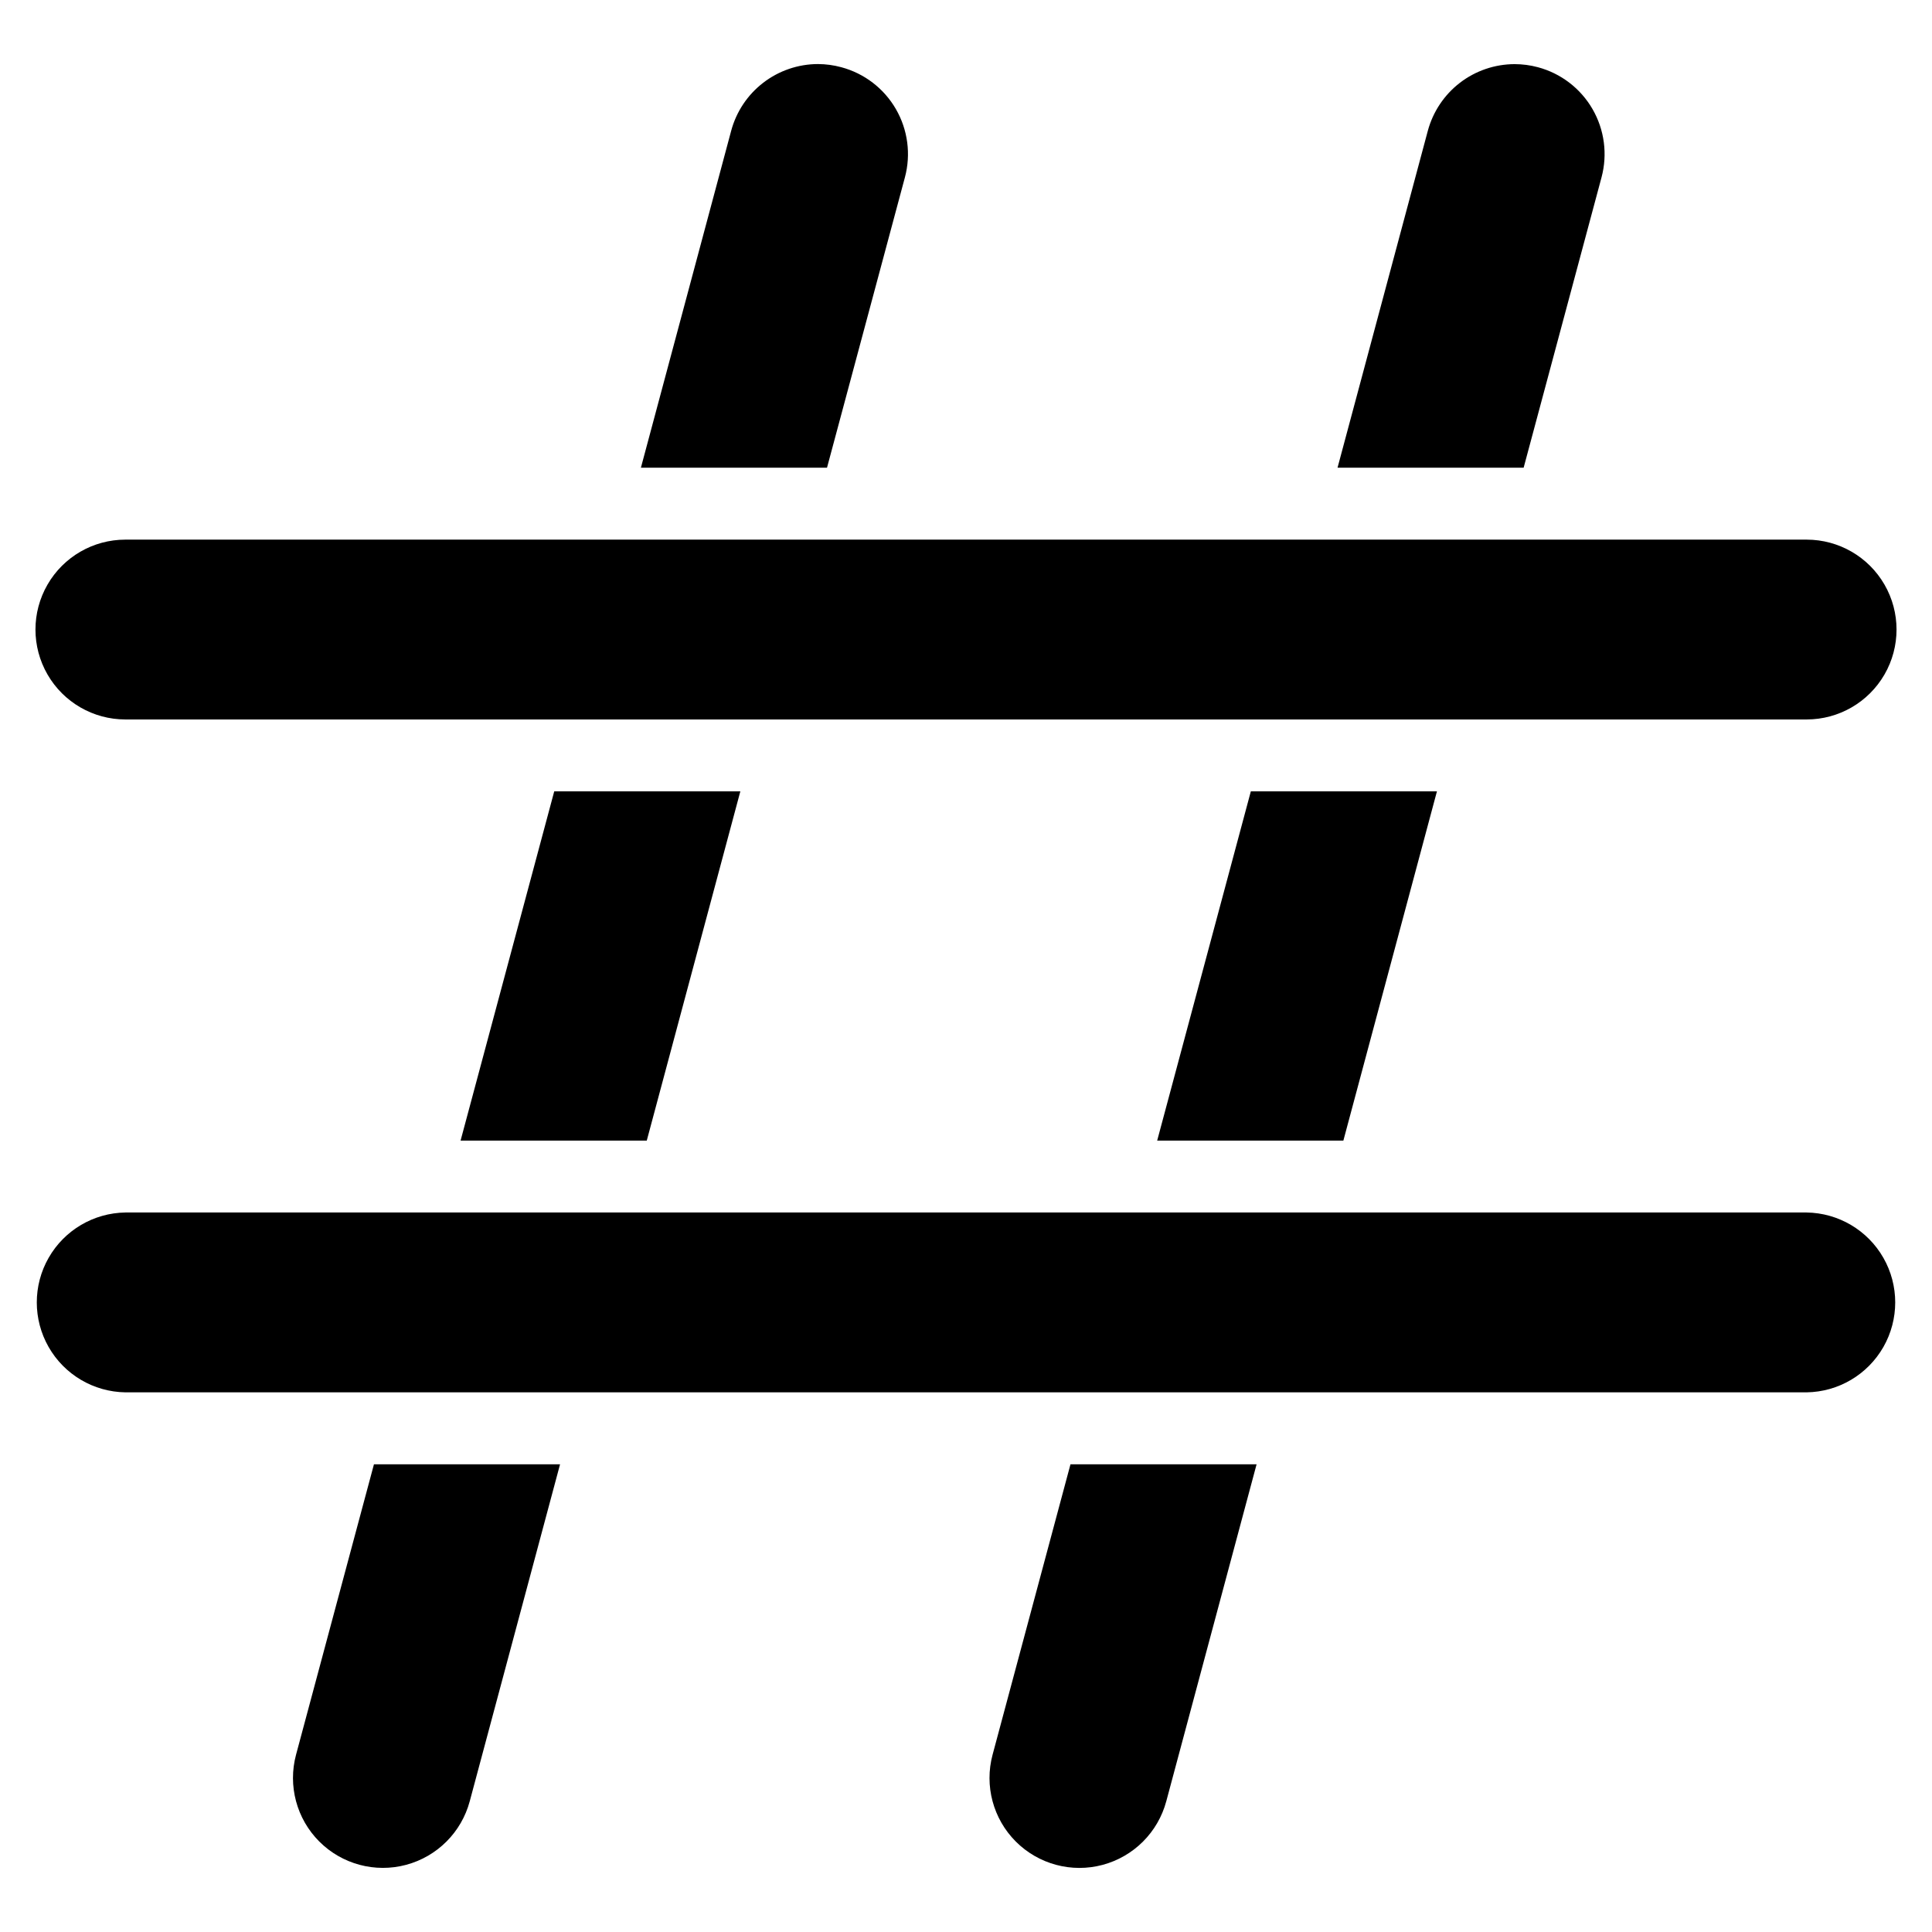<?xml version="1.0" encoding="UTF-8"?>
<!-- Uploaded to: ICON Repo, www.iconrepo.com, Generator: ICON Repo Mixer Tools -->
<svg fill="#000000" width="800px" height="800px" version="1.1" viewBox="144 144 512 512" xmlns="http://www.w3.org/2000/svg">
 <path d="m427.69 532.05h49.32l-23.934 89.309v-0.004c-2.203 8.223-8.629 14.648-16.852 16.852s-16.996-0.148-23.016-6.168c-6.019-6.019-8.371-14.797-6.164-23.02zm-112.29-85.777 24.797-92.551h-49.32l-24.82 92.551zm-92.945 162.74c-2.203 8.223 0.145 16.996 6.164 23.016 6.019 6.019 14.793 8.371 23.02 6.168 8.223-2.203 14.645-8.625 16.848-16.848l23.934-89.297h-49.32zm277.55-162.74 24.797-92.551h-49.32l-24.82 92.551zm122.77 19.051h-445.55c-8.426 0.125-16.164 4.695-20.34 12.016-4.18 7.32-4.18 16.305 0 23.629 4.176 7.32 11.914 11.891 20.34 12.016h445.55c8.43-0.125 16.164-4.695 20.344-12.016 4.176-7.324 4.176-16.309 0-23.629-4.18-7.32-11.914-11.891-20.344-12.016zm-445.55-130.66h445.55c8.512 0 16.379-4.543 20.633-11.914 4.258-7.371 4.258-16.457 0-23.828-4.254-7.371-12.121-11.914-20.633-11.914h-445.55c-8.512 0-16.379 4.543-20.633 11.914-4.258 7.371-4.258 16.457 0 23.828 4.254 7.371 12.121 11.914 20.633 11.914zm206.59-143.68c1.629-6.106 0.77-12.605-2.391-18.074-3.16-5.469-8.363-9.461-14.465-11.094-2.019-0.551-4.106-0.832-6.199-0.84-5.238 0.012-10.332 1.75-14.484 4.945-4.156 3.191-7.144 7.664-8.504 12.727l-23.926 89.297h49.32zm184.61 0c1.629-6.106 0.77-12.605-2.391-18.074-3.16-5.469-8.363-9.461-14.465-11.094-2.019-0.543-4.102-0.816-6.191-0.82-5.242 0.016-10.332 1.75-14.488 4.945-4.152 3.195-7.141 7.668-8.504 12.727l-23.926 89.277h49.32z"/>
</svg>